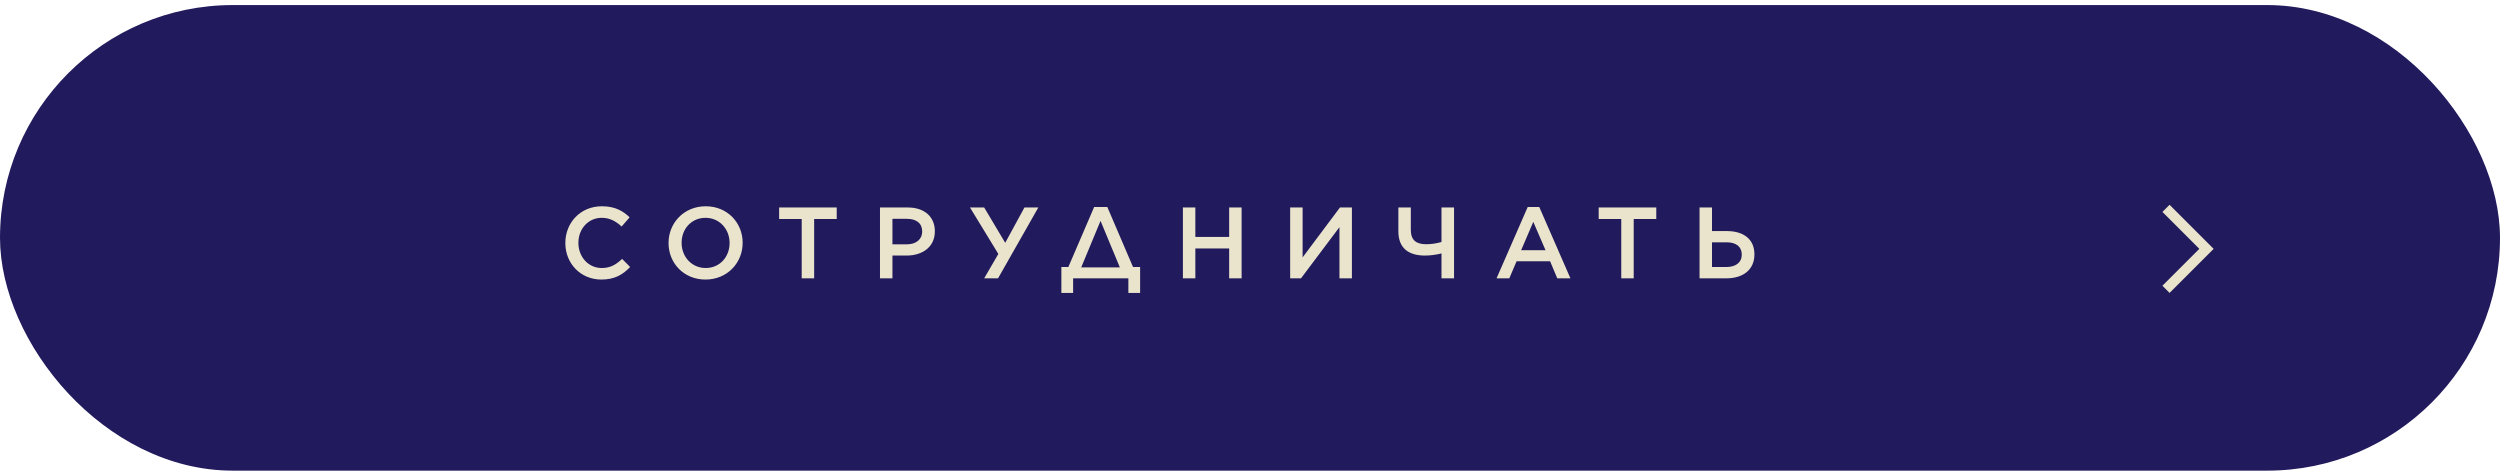 <?xml version="1.0" encoding="UTF-8"?> <svg xmlns="http://www.w3.org/2000/svg" width="247" height="47" viewBox="0 0 247 47" fill="none"><g clip-path="url(#clip0_82_420)"><rect y="0.5" width="247" height="46" rx="23" fill="#211B5D"></rect><path d="M59.416 27.62C57.366 27.62 55.856 26.03 55.856 24.02V24C55.856 22.01 57.346 20.38 59.456 20.38C60.756 20.38 61.536 20.83 62.206 21.47L61.416 22.38C60.846 21.86 60.256 21.52 59.446 21.52C58.126 21.52 57.146 22.61 57.146 23.98V24C57.146 25.37 58.116 26.48 59.456 26.48C60.316 26.48 60.866 26.14 61.466 25.58L62.256 26.38C61.526 27.14 60.726 27.62 59.416 27.62ZM69.703 27.62C67.553 27.62 66.053 25.99 66.053 24.02V24C66.053 22.03 67.573 20.38 69.723 20.38C71.873 20.38 73.373 22.01 73.373 23.98V24C73.373 25.97 71.853 27.62 69.703 27.62ZM69.723 26.48C71.113 26.48 72.083 25.38 72.083 24.02V24C72.083 22.64 71.093 21.52 69.703 21.52C68.313 21.52 67.343 22.62 67.343 23.98V24C67.343 25.36 68.333 26.48 69.723 26.48ZM79.208 27.5V21.64H76.978V20.5H82.668V21.64H80.438V27.5H79.208ZM86.943 27.5V20.5H89.703C91.343 20.5 92.363 21.43 92.363 22.84V22.86C92.363 24.43 91.103 25.25 89.563 25.25H88.173V27.5H86.943ZM88.173 24.14H89.603C90.533 24.14 91.113 23.62 91.113 22.89V22.87C91.113 22.05 90.523 21.62 89.603 21.62H88.173V24.14ZM98.606 27.5H97.236L98.636 25.09L95.836 20.5H97.236L99.316 23.99L101.216 20.5H102.586L98.606 27.5ZM104.863 26.38H105.553L108.103 20.45H109.403L111.943 26.38H112.643V28.94H111.483V27.5H106.023V28.94H104.863V26.38ZM108.733 21.82L106.823 26.42H110.643L108.733 21.82ZM116.871 27.5V20.5H118.101V23.41H121.441V20.5H122.671V27.5H121.441V24.55H118.101V27.5H116.871ZM133.568 27.5H132.338V22.44L128.538 27.5H127.468V20.5H128.698V25.43L132.388 20.5H133.568V27.5ZM142.419 27.5V25.04C141.909 25.17 141.289 25.25 140.789 25.25C139.179 25.25 138.159 24.53 138.159 22.85V20.5H139.389V22.7C139.389 23.71 139.889 24.13 140.919 24.13C141.409 24.13 141.939 24.05 142.419 23.91V20.5H143.659V27.5H142.419ZM147.859 27.5L150.939 20.45H152.079L155.159 27.5H153.859L153.149 25.81H149.839L149.119 27.5H147.859ZM150.289 24.72H152.699L151.489 21.92L150.289 24.72ZM160.18 27.5V21.64H157.95V20.5H163.64V21.64H161.41V27.5H160.18ZM167.916 27.5V20.5H169.146V22.83H170.626C172.256 22.83 173.336 23.63 173.336 25.12V25.14C173.336 26.62 172.256 27.5 170.546 27.5H167.916ZM169.146 26.38H170.576C171.486 26.38 172.086 25.94 172.086 25.16V25.15C172.086 24.37 171.526 23.94 170.596 23.94H169.146V26.38Z" fill="#EBE4CC"></path><path d="M214 20.585L218 24.585L214 28.585" stroke="#EBE4CC"></path></g><defs><clipPath id="clip0_82_420"><rect y="0.5" width="247" height="46" rx="23" fill="white"></rect></clipPath></defs></svg> 